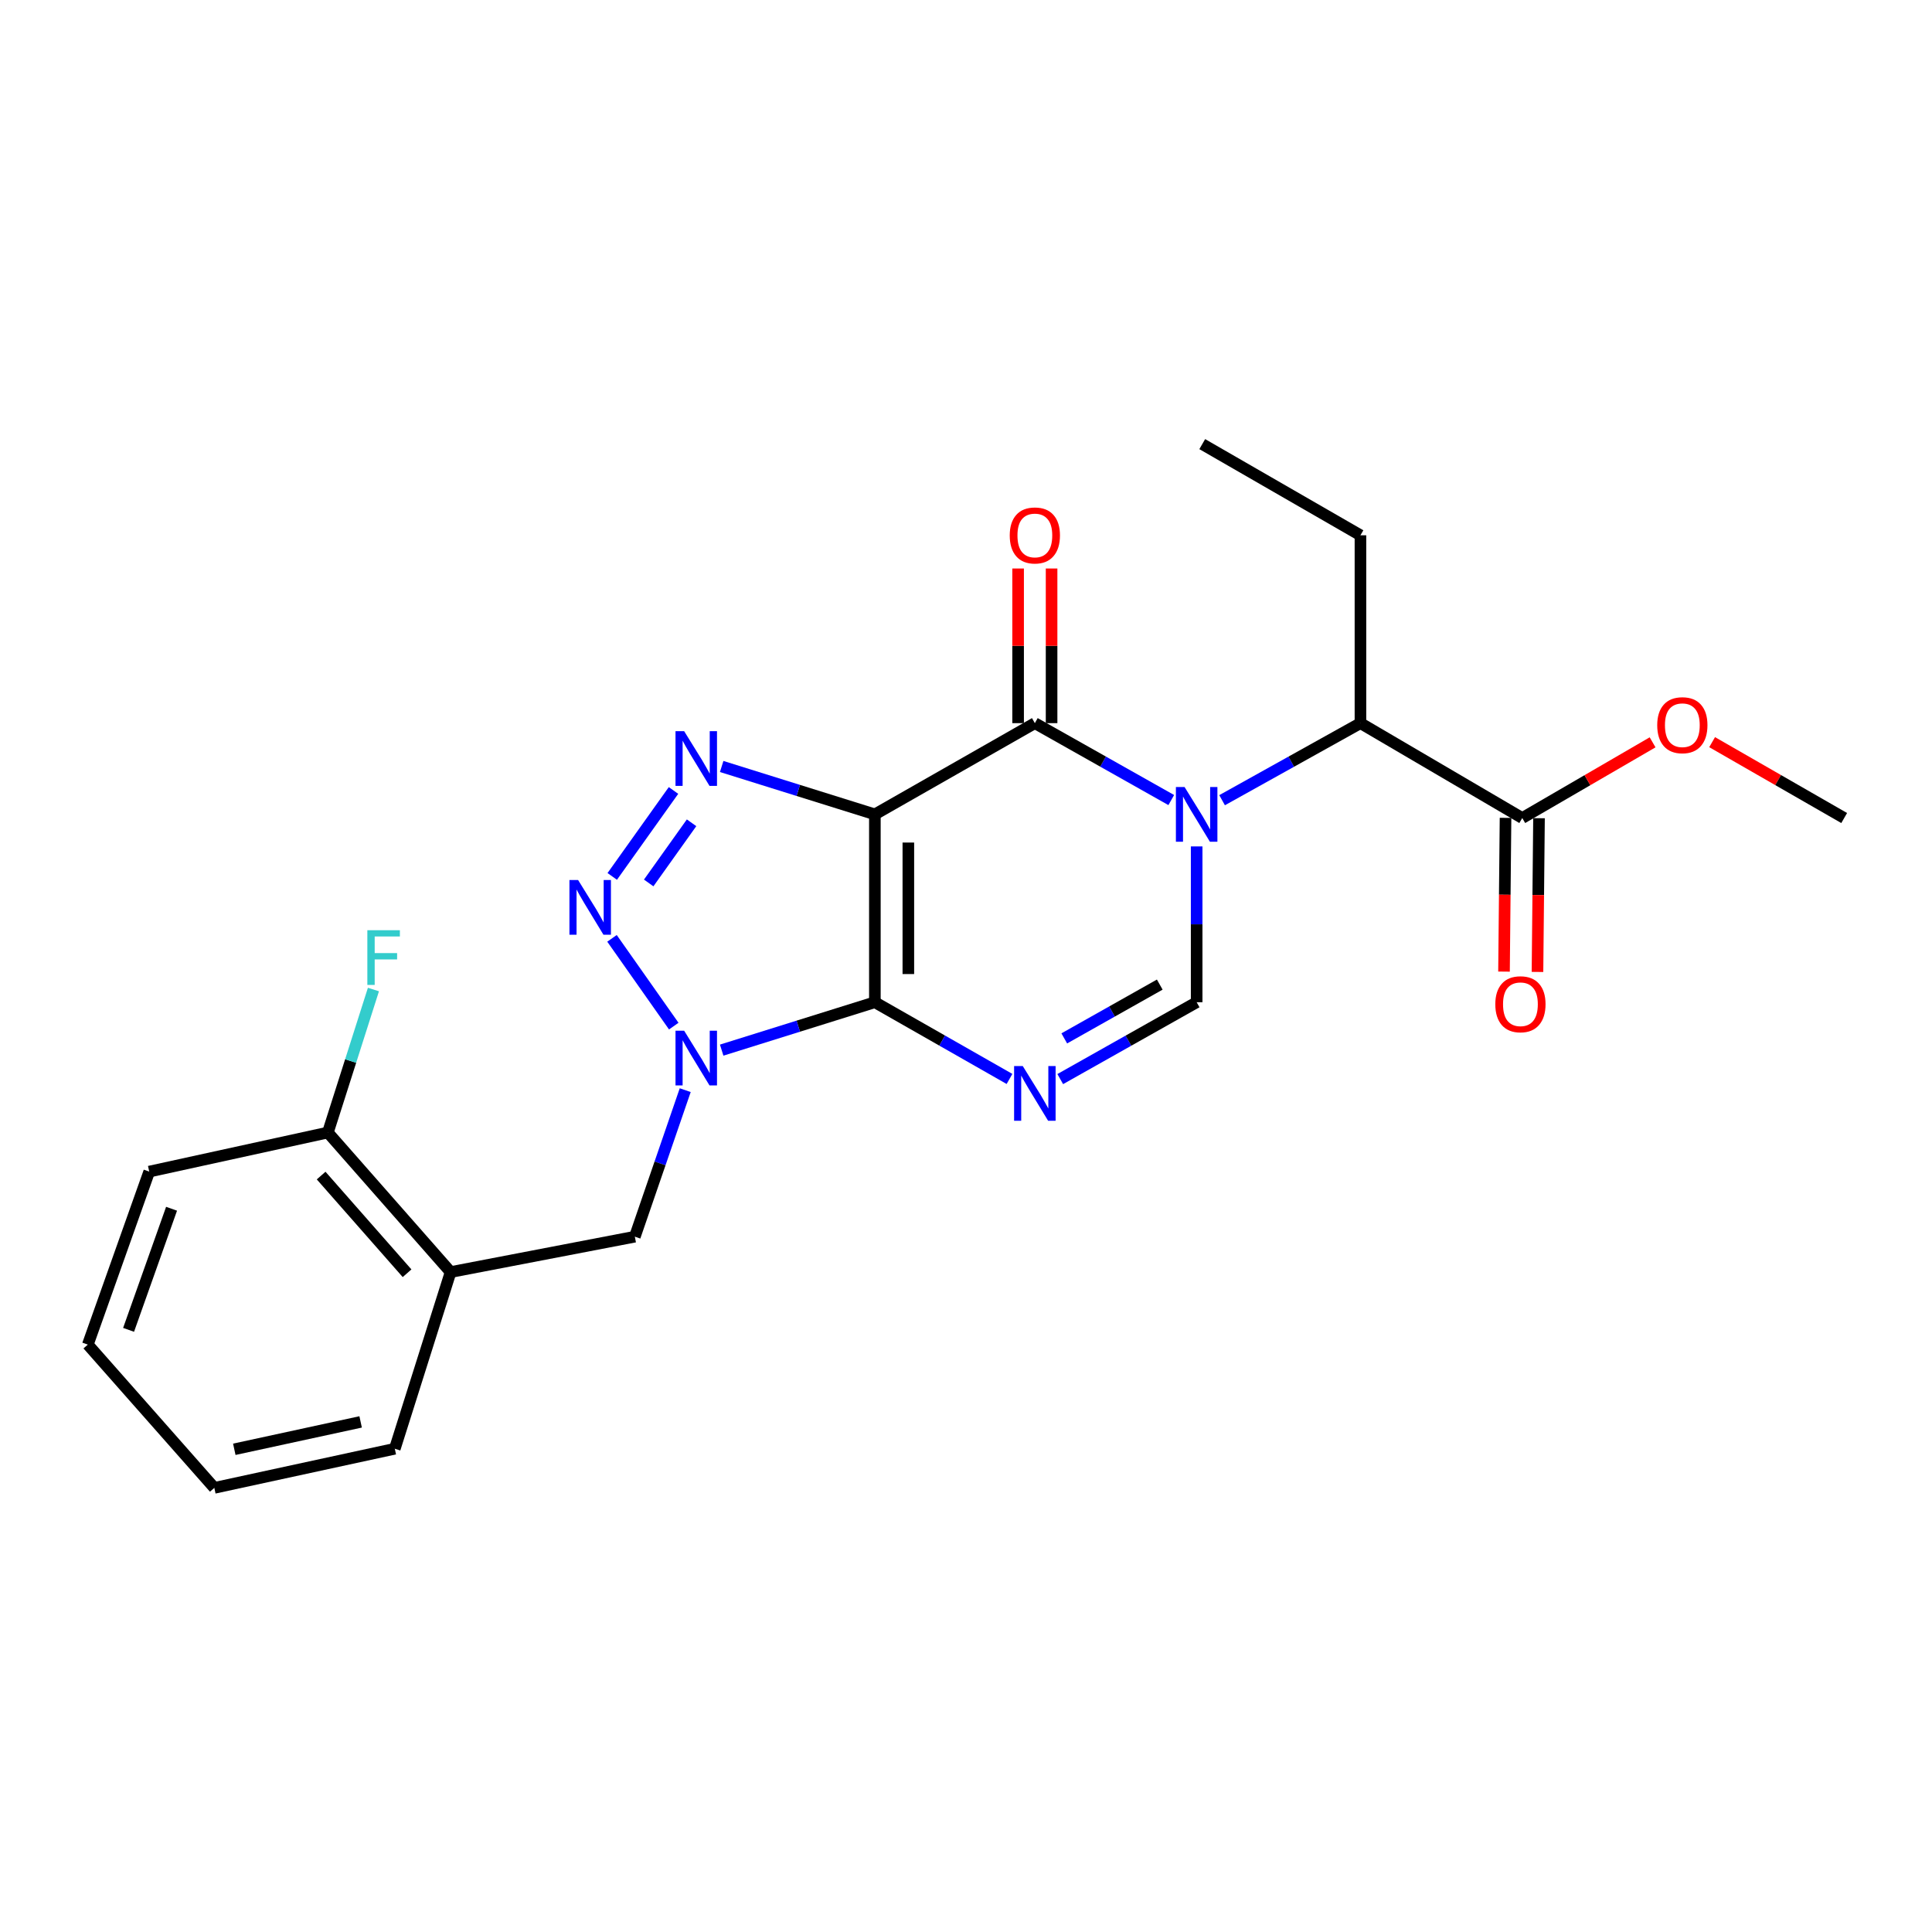 <?xml version='1.0' encoding='iso-8859-1'?>
<svg version='1.1' baseProfile='full'
              xmlns='http://www.w3.org/2000/svg'
                      xmlns:rdkit='http://www.rdkit.org/xml'
                      xmlns:xlink='http://www.w3.org/1999/xlink'
                  xml:space='preserve'
width='1000px' height='1000px' viewBox='0 0 1000 1000'>
<!-- END OF HEADER -->
<rect style='opacity:1.0;fill:#FFFFFF;stroke:none' width='1000' height='1000' x='0' y='0'> </rect>
<path class='bond-0' d='M 452.831,421.517 L 452.831,518.752' style='fill:none;fill-rule:evenodd;stroke:#000000;stroke-width:6px;stroke-linecap:butt;stroke-linejoin:miter;stroke-opacity:1' />
<path class='bond-0' d='M 470.158,436.102 L 470.158,504.167' style='fill:none;fill-rule:evenodd;stroke:#000000;stroke-width:6px;stroke-linecap:butt;stroke-linejoin:miter;stroke-opacity:1' />
<path class='bond-3' d='M 452.831,421.517 L 535.637,374.299' style='fill:none;fill-rule:evenodd;stroke:#000000;stroke-width:6px;stroke-linecap:butt;stroke-linejoin:miter;stroke-opacity:1' />
<path class='bond-5' d='M 452.831,421.517 L 413.186,409.124' style='fill:none;fill-rule:evenodd;stroke:#000000;stroke-width:6px;stroke-linecap:butt;stroke-linejoin:miter;stroke-opacity:1' />
<path class='bond-5' d='M 413.186,409.124 L 373.541,396.732' style='fill:none;fill-rule:evenodd;stroke:#0000FF;stroke-width:6px;stroke-linecap:butt;stroke-linejoin:miter;stroke-opacity:1' />
<path class='bond-2' d='M 452.831,518.752 L 413.186,531.148' style='fill:none;fill-rule:evenodd;stroke:#000000;stroke-width:6px;stroke-linecap:butt;stroke-linejoin:miter;stroke-opacity:1' />
<path class='bond-2' d='M 413.186,531.148 L 373.541,543.545' style='fill:none;fill-rule:evenodd;stroke:#0000FF;stroke-width:6px;stroke-linecap:butt;stroke-linejoin:miter;stroke-opacity:1' />
<path class='bond-4' d='M 452.831,518.752 L 487.672,538.607' style='fill:none;fill-rule:evenodd;stroke:#000000;stroke-width:6px;stroke-linecap:butt;stroke-linejoin:miter;stroke-opacity:1' />
<path class='bond-4' d='M 487.672,538.607 L 522.514,558.462' style='fill:none;fill-rule:evenodd;stroke:#0000FF;stroke-width:6px;stroke-linecap:butt;stroke-linejoin:miter;stroke-opacity:1' />
<path class='bond-1' d='M 606.242,414.106 L 570.939,394.203' style='fill:none;fill-rule:evenodd;stroke:#0000FF;stroke-width:6px;stroke-linecap:butt;stroke-linejoin:miter;stroke-opacity:1' />
<path class='bond-1' d='M 570.939,394.203 L 535.637,374.299' style='fill:none;fill-rule:evenodd;stroke:#000000;stroke-width:6px;stroke-linecap:butt;stroke-linejoin:miter;stroke-opacity:1' />
<path class='bond-7' d='M 619.386,438.107 L 619.386,478.43' style='fill:none;fill-rule:evenodd;stroke:#0000FF;stroke-width:6px;stroke-linecap:butt;stroke-linejoin:miter;stroke-opacity:1' />
<path class='bond-7' d='M 619.386,478.43 L 619.386,518.752' style='fill:none;fill-rule:evenodd;stroke:#000000;stroke-width:6px;stroke-linecap:butt;stroke-linejoin:miter;stroke-opacity:1' />
<path class='bond-8' d='M 632.552,414.184 L 668.358,394.242' style='fill:none;fill-rule:evenodd;stroke:#0000FF;stroke-width:6px;stroke-linecap:butt;stroke-linejoin:miter;stroke-opacity:1' />
<path class='bond-8' d='M 668.358,394.242 L 704.165,374.299' style='fill:none;fill-rule:evenodd;stroke:#000000;stroke-width:6px;stroke-linecap:butt;stroke-linejoin:miter;stroke-opacity:1' />
<path class='bond-9' d='M 354.671,564.264 L 341.632,602.183' style='fill:none;fill-rule:evenodd;stroke:#0000FF;stroke-width:6px;stroke-linecap:butt;stroke-linejoin:miter;stroke-opacity:1' />
<path class='bond-9' d='M 341.632,602.183 L 328.594,640.102' style='fill:none;fill-rule:evenodd;stroke:#000000;stroke-width:6px;stroke-linecap:butt;stroke-linejoin:miter;stroke-opacity:1' />
<path class='bond-24' d='M 348.737,531.115 L 316.768,485.687' style='fill:none;fill-rule:evenodd;stroke:#0000FF;stroke-width:6px;stroke-linecap:butt;stroke-linejoin:miter;stroke-opacity:1' />
<path class='bond-12' d='M 544.3,374.299 L 544.3,334.277' style='fill:none;fill-rule:evenodd;stroke:#000000;stroke-width:6px;stroke-linecap:butt;stroke-linejoin:miter;stroke-opacity:1' />
<path class='bond-12' d='M 544.3,334.277 L 544.3,294.255' style='fill:none;fill-rule:evenodd;stroke:#FF0000;stroke-width:6px;stroke-linecap:butt;stroke-linejoin:miter;stroke-opacity:1' />
<path class='bond-12' d='M 526.973,374.299 L 526.973,334.277' style='fill:none;fill-rule:evenodd;stroke:#000000;stroke-width:6px;stroke-linecap:butt;stroke-linejoin:miter;stroke-opacity:1' />
<path class='bond-12' d='M 526.973,334.277 L 526.973,294.255' style='fill:none;fill-rule:evenodd;stroke:#FF0000;stroke-width:6px;stroke-linecap:butt;stroke-linejoin:miter;stroke-opacity:1' />
<path class='bond-25' d='M 548.78,558.535 L 584.083,538.643' style='fill:none;fill-rule:evenodd;stroke:#0000FF;stroke-width:6px;stroke-linecap:butt;stroke-linejoin:miter;stroke-opacity:1' />
<path class='bond-25' d='M 584.083,538.643 L 619.386,518.752' style='fill:none;fill-rule:evenodd;stroke:#000000;stroke-width:6px;stroke-linecap:butt;stroke-linejoin:miter;stroke-opacity:1' />
<path class='bond-25' d='M 550.865,537.471 L 575.577,523.547' style='fill:none;fill-rule:evenodd;stroke:#0000FF;stroke-width:6px;stroke-linecap:butt;stroke-linejoin:miter;stroke-opacity:1' />
<path class='bond-25' d='M 575.577,523.547 L 600.289,509.623' style='fill:none;fill-rule:evenodd;stroke:#000000;stroke-width:6px;stroke-linecap:butt;stroke-linejoin:miter;stroke-opacity:1' />
<path class='bond-6' d='M 348.603,409.143 L 316.896,453.631' style='fill:none;fill-rule:evenodd;stroke:#0000FF;stroke-width:6px;stroke-linecap:butt;stroke-linejoin:miter;stroke-opacity:1' />
<path class='bond-6' d='M 357.957,425.873 L 335.763,457.014' style='fill:none;fill-rule:evenodd;stroke:#0000FF;stroke-width:6px;stroke-linecap:butt;stroke-linejoin:miter;stroke-opacity:1' />
<path class='bond-10' d='M 704.165,374.299 L 787.923,423.413' style='fill:none;fill-rule:evenodd;stroke:#000000;stroke-width:6px;stroke-linecap:butt;stroke-linejoin:miter;stroke-opacity:1' />
<path class='bond-17' d='M 704.165,374.299 L 704.165,277.064' style='fill:none;fill-rule:evenodd;stroke:#000000;stroke-width:6px;stroke-linecap:butt;stroke-linejoin:miter;stroke-opacity:1' />
<path class='bond-11' d='M 328.594,640.102 L 233.235,658.42' style='fill:none;fill-rule:evenodd;stroke:#000000;stroke-width:6px;stroke-linecap:butt;stroke-linejoin:miter;stroke-opacity:1' />
<path class='bond-14' d='M 779.26,423.327 L 778.866,463.114' style='fill:none;fill-rule:evenodd;stroke:#000000;stroke-width:6px;stroke-linecap:butt;stroke-linejoin:miter;stroke-opacity:1' />
<path class='bond-14' d='M 778.866,463.114 L 778.473,502.901' style='fill:none;fill-rule:evenodd;stroke:#FF0000;stroke-width:6px;stroke-linecap:butt;stroke-linejoin:miter;stroke-opacity:1' />
<path class='bond-14' d='M 796.587,423.499 L 796.193,463.286' style='fill:none;fill-rule:evenodd;stroke:#000000;stroke-width:6px;stroke-linecap:butt;stroke-linejoin:miter;stroke-opacity:1' />
<path class='bond-14' d='M 796.193,463.286 L 795.799,503.073' style='fill:none;fill-rule:evenodd;stroke:#FF0000;stroke-width:6px;stroke-linecap:butt;stroke-linejoin:miter;stroke-opacity:1' />
<path class='bond-15' d='M 787.923,423.413 L 821.653,403.819' style='fill:none;fill-rule:evenodd;stroke:#000000;stroke-width:6px;stroke-linecap:butt;stroke-linejoin:miter;stroke-opacity:1' />
<path class='bond-15' d='M 821.653,403.819 L 855.382,384.225' style='fill:none;fill-rule:evenodd;stroke:#FF0000;stroke-width:6px;stroke-linecap:butt;stroke-linejoin:miter;stroke-opacity:1' />
<path class='bond-13' d='M 233.235,658.42 L 169.702,586.194' style='fill:none;fill-rule:evenodd;stroke:#000000;stroke-width:6px;stroke-linecap:butt;stroke-linejoin:miter;stroke-opacity:1' />
<path class='bond-13' d='M 210.695,659.031 L 166.221,608.472' style='fill:none;fill-rule:evenodd;stroke:#000000;stroke-width:6px;stroke-linecap:butt;stroke-linejoin:miter;stroke-opacity:1' />
<path class='bond-18' d='M 233.235,658.42 L 204.347,749.871' style='fill:none;fill-rule:evenodd;stroke:#000000;stroke-width:6px;stroke-linecap:butt;stroke-linejoin:miter;stroke-opacity:1' />
<path class='bond-16' d='M 169.702,586.194 L 181.496,549.185' style='fill:none;fill-rule:evenodd;stroke:#000000;stroke-width:6px;stroke-linecap:butt;stroke-linejoin:miter;stroke-opacity:1' />
<path class='bond-16' d='M 181.496,549.185 L 193.291,512.175' style='fill:none;fill-rule:evenodd;stroke:#33CCCC;stroke-width:6px;stroke-linecap:butt;stroke-linejoin:miter;stroke-opacity:1' />
<path class='bond-19' d='M 169.702,586.194 L 77.241,606.419' style='fill:none;fill-rule:evenodd;stroke:#000000;stroke-width:6px;stroke-linecap:butt;stroke-linejoin:miter;stroke-opacity:1' />
<path class='bond-20' d='M 886.192,384.139 L 920.369,403.776' style='fill:none;fill-rule:evenodd;stroke:#FF0000;stroke-width:6px;stroke-linecap:butt;stroke-linejoin:miter;stroke-opacity:1' />
<path class='bond-20' d='M 920.369,403.776 L 954.545,423.413' style='fill:none;fill-rule:evenodd;stroke:#000000;stroke-width:6px;stroke-linecap:butt;stroke-linejoin:miter;stroke-opacity:1' />
<path class='bond-21' d='M 704.165,277.064 L 622.283,229.876' style='fill:none;fill-rule:evenodd;stroke:#000000;stroke-width:6px;stroke-linecap:butt;stroke-linejoin:miter;stroke-opacity:1' />
<path class='bond-22' d='M 204.347,749.871 L 110.933,770.124' style='fill:none;fill-rule:evenodd;stroke:#000000;stroke-width:6px;stroke-linecap:butt;stroke-linejoin:miter;stroke-opacity:1' />
<path class='bond-22' d='M 186.663,735.975 L 121.273,750.152' style='fill:none;fill-rule:evenodd;stroke:#000000;stroke-width:6px;stroke-linecap:butt;stroke-linejoin:miter;stroke-opacity:1' />
<path class='bond-26' d='M 77.241,606.419 L 45.455,695.963' style='fill:none;fill-rule:evenodd;stroke:#000000;stroke-width:6px;stroke-linecap:butt;stroke-linejoin:miter;stroke-opacity:1' />
<path class='bond-26' d='M 88.802,625.647 L 66.552,688.328' style='fill:none;fill-rule:evenodd;stroke:#000000;stroke-width:6px;stroke-linecap:butt;stroke-linejoin:miter;stroke-opacity:1' />
<path class='bond-23' d='M 110.933,770.124 L 45.455,695.963' style='fill:none;fill-rule:evenodd;stroke:#000000;stroke-width:6px;stroke-linecap:butt;stroke-linejoin:miter;stroke-opacity:1' />
<path  class='atom-2' d='M 613.126 407.357
L 622.406 422.357
Q 623.326 423.837, 624.806 426.517
Q 626.286 429.197, 626.366 429.357
L 626.366 407.357
L 630.126 407.357
L 630.126 435.677
L 626.246 435.677
L 616.286 419.277
Q 615.126 417.357, 613.886 415.157
Q 612.686 412.957, 612.326 412.277
L 612.326 435.677
L 608.646 435.677
L 608.646 407.357
L 613.126 407.357
' fill='#0000FF'/>
<path  class='atom-3' d='M 354.12 533.5
L 363.4 548.5
Q 364.32 549.98, 365.8 552.66
Q 367.28 555.34, 367.36 555.5
L 367.36 533.5
L 371.12 533.5
L 371.12 561.82
L 367.24 561.82
L 357.28 545.42
Q 356.12 543.5, 354.88 541.3
Q 353.68 539.1, 353.32 538.42
L 353.32 561.82
L 349.64 561.82
L 349.64 533.5
L 354.12 533.5
' fill='#0000FF'/>
<path  class='atom-5' d='M 529.377 551.78
L 538.657 566.78
Q 539.577 568.26, 541.057 570.94
Q 542.537 573.62, 542.617 573.78
L 542.617 551.78
L 546.377 551.78
L 546.377 580.1
L 542.497 580.1
L 532.537 563.7
Q 531.377 561.78, 530.137 559.58
Q 528.937 557.38, 528.577 556.7
L 528.577 580.1
L 524.897 580.1
L 524.897 551.78
L 529.377 551.78
' fill='#0000FF'/>
<path  class='atom-6' d='M 354.12 378.458
L 363.4 393.458
Q 364.32 394.938, 365.8 397.618
Q 367.28 400.298, 367.36 400.458
L 367.36 378.458
L 371.12 378.458
L 371.12 406.778
L 367.24 406.778
L 357.28 390.378
Q 356.12 388.458, 354.88 386.258
Q 353.68 384.058, 353.32 383.378
L 353.32 406.778
L 349.64 406.778
L 349.64 378.458
L 354.12 378.458
' fill='#0000FF'/>
<path  class='atom-7' d='M 299.221 455.488
L 308.501 470.488
Q 309.421 471.968, 310.901 474.648
Q 312.381 477.328, 312.461 477.488
L 312.461 455.488
L 316.221 455.488
L 316.221 483.808
L 312.341 483.808
L 302.381 467.408
Q 301.221 465.488, 299.981 463.288
Q 298.781 461.088, 298.421 460.408
L 298.421 483.808
L 294.741 483.808
L 294.741 455.488
L 299.221 455.488
' fill='#0000FF'/>
<path  class='atom-13' d='M 522.637 277.144
Q 522.637 270.344, 525.997 266.544
Q 529.357 262.744, 535.637 262.744
Q 541.917 262.744, 545.277 266.544
Q 548.637 270.344, 548.637 277.144
Q 548.637 284.024, 545.237 287.944
Q 541.837 291.824, 535.637 291.824
Q 529.397 291.824, 525.997 287.944
Q 522.637 284.064, 522.637 277.144
M 535.637 288.624
Q 539.957 288.624, 542.277 285.744
Q 544.637 282.824, 544.637 277.144
Q 544.637 271.584, 542.277 268.784
Q 539.957 265.944, 535.637 265.944
Q 531.317 265.944, 528.957 268.744
Q 526.637 271.544, 526.637 277.144
Q 526.637 282.864, 528.957 285.744
Q 531.317 288.624, 535.637 288.624
' fill='#FF0000'/>
<path  class='atom-15' d='M 773.97 519.795
Q 773.97 512.995, 777.33 509.195
Q 780.69 505.395, 786.97 505.395
Q 793.25 505.395, 796.61 509.195
Q 799.97 512.995, 799.97 519.795
Q 799.97 526.675, 796.57 530.595
Q 793.17 534.475, 786.97 534.475
Q 780.73 534.475, 777.33 530.595
Q 773.97 526.715, 773.97 519.795
M 786.97 531.275
Q 791.29 531.275, 793.61 528.395
Q 795.97 525.475, 795.97 519.795
Q 795.97 514.235, 793.61 511.435
Q 791.29 508.595, 786.97 508.595
Q 782.65 508.595, 780.29 511.395
Q 777.97 514.195, 777.97 519.795
Q 777.97 525.515, 780.29 528.395
Q 782.65 531.275, 786.97 531.275
' fill='#FF0000'/>
<path  class='atom-16' d='M 857.777 375.361
Q 857.777 368.561, 861.137 364.761
Q 864.497 360.961, 870.777 360.961
Q 877.057 360.961, 880.417 364.761
Q 883.777 368.561, 883.777 375.361
Q 883.777 382.241, 880.377 386.161
Q 876.977 390.041, 870.777 390.041
Q 864.537 390.041, 861.137 386.161
Q 857.777 382.281, 857.777 375.361
M 870.777 386.841
Q 875.097 386.841, 877.417 383.961
Q 879.777 381.041, 879.777 375.361
Q 879.777 369.801, 877.417 367.001
Q 875.097 364.161, 870.777 364.161
Q 866.457 364.161, 864.097 366.961
Q 861.777 369.761, 861.777 375.361
Q 861.777 381.081, 864.097 383.961
Q 866.457 386.841, 870.777 386.841
' fill='#FF0000'/>
<path  class='atom-17' d='M 190.141 481.479
L 206.981 481.479
L 206.981 484.719
L 193.941 484.719
L 193.941 493.319
L 205.541 493.319
L 205.541 496.599
L 193.941 496.599
L 193.941 509.799
L 190.141 509.799
L 190.141 481.479
' fill='#33CCCC'/>
</svg>
